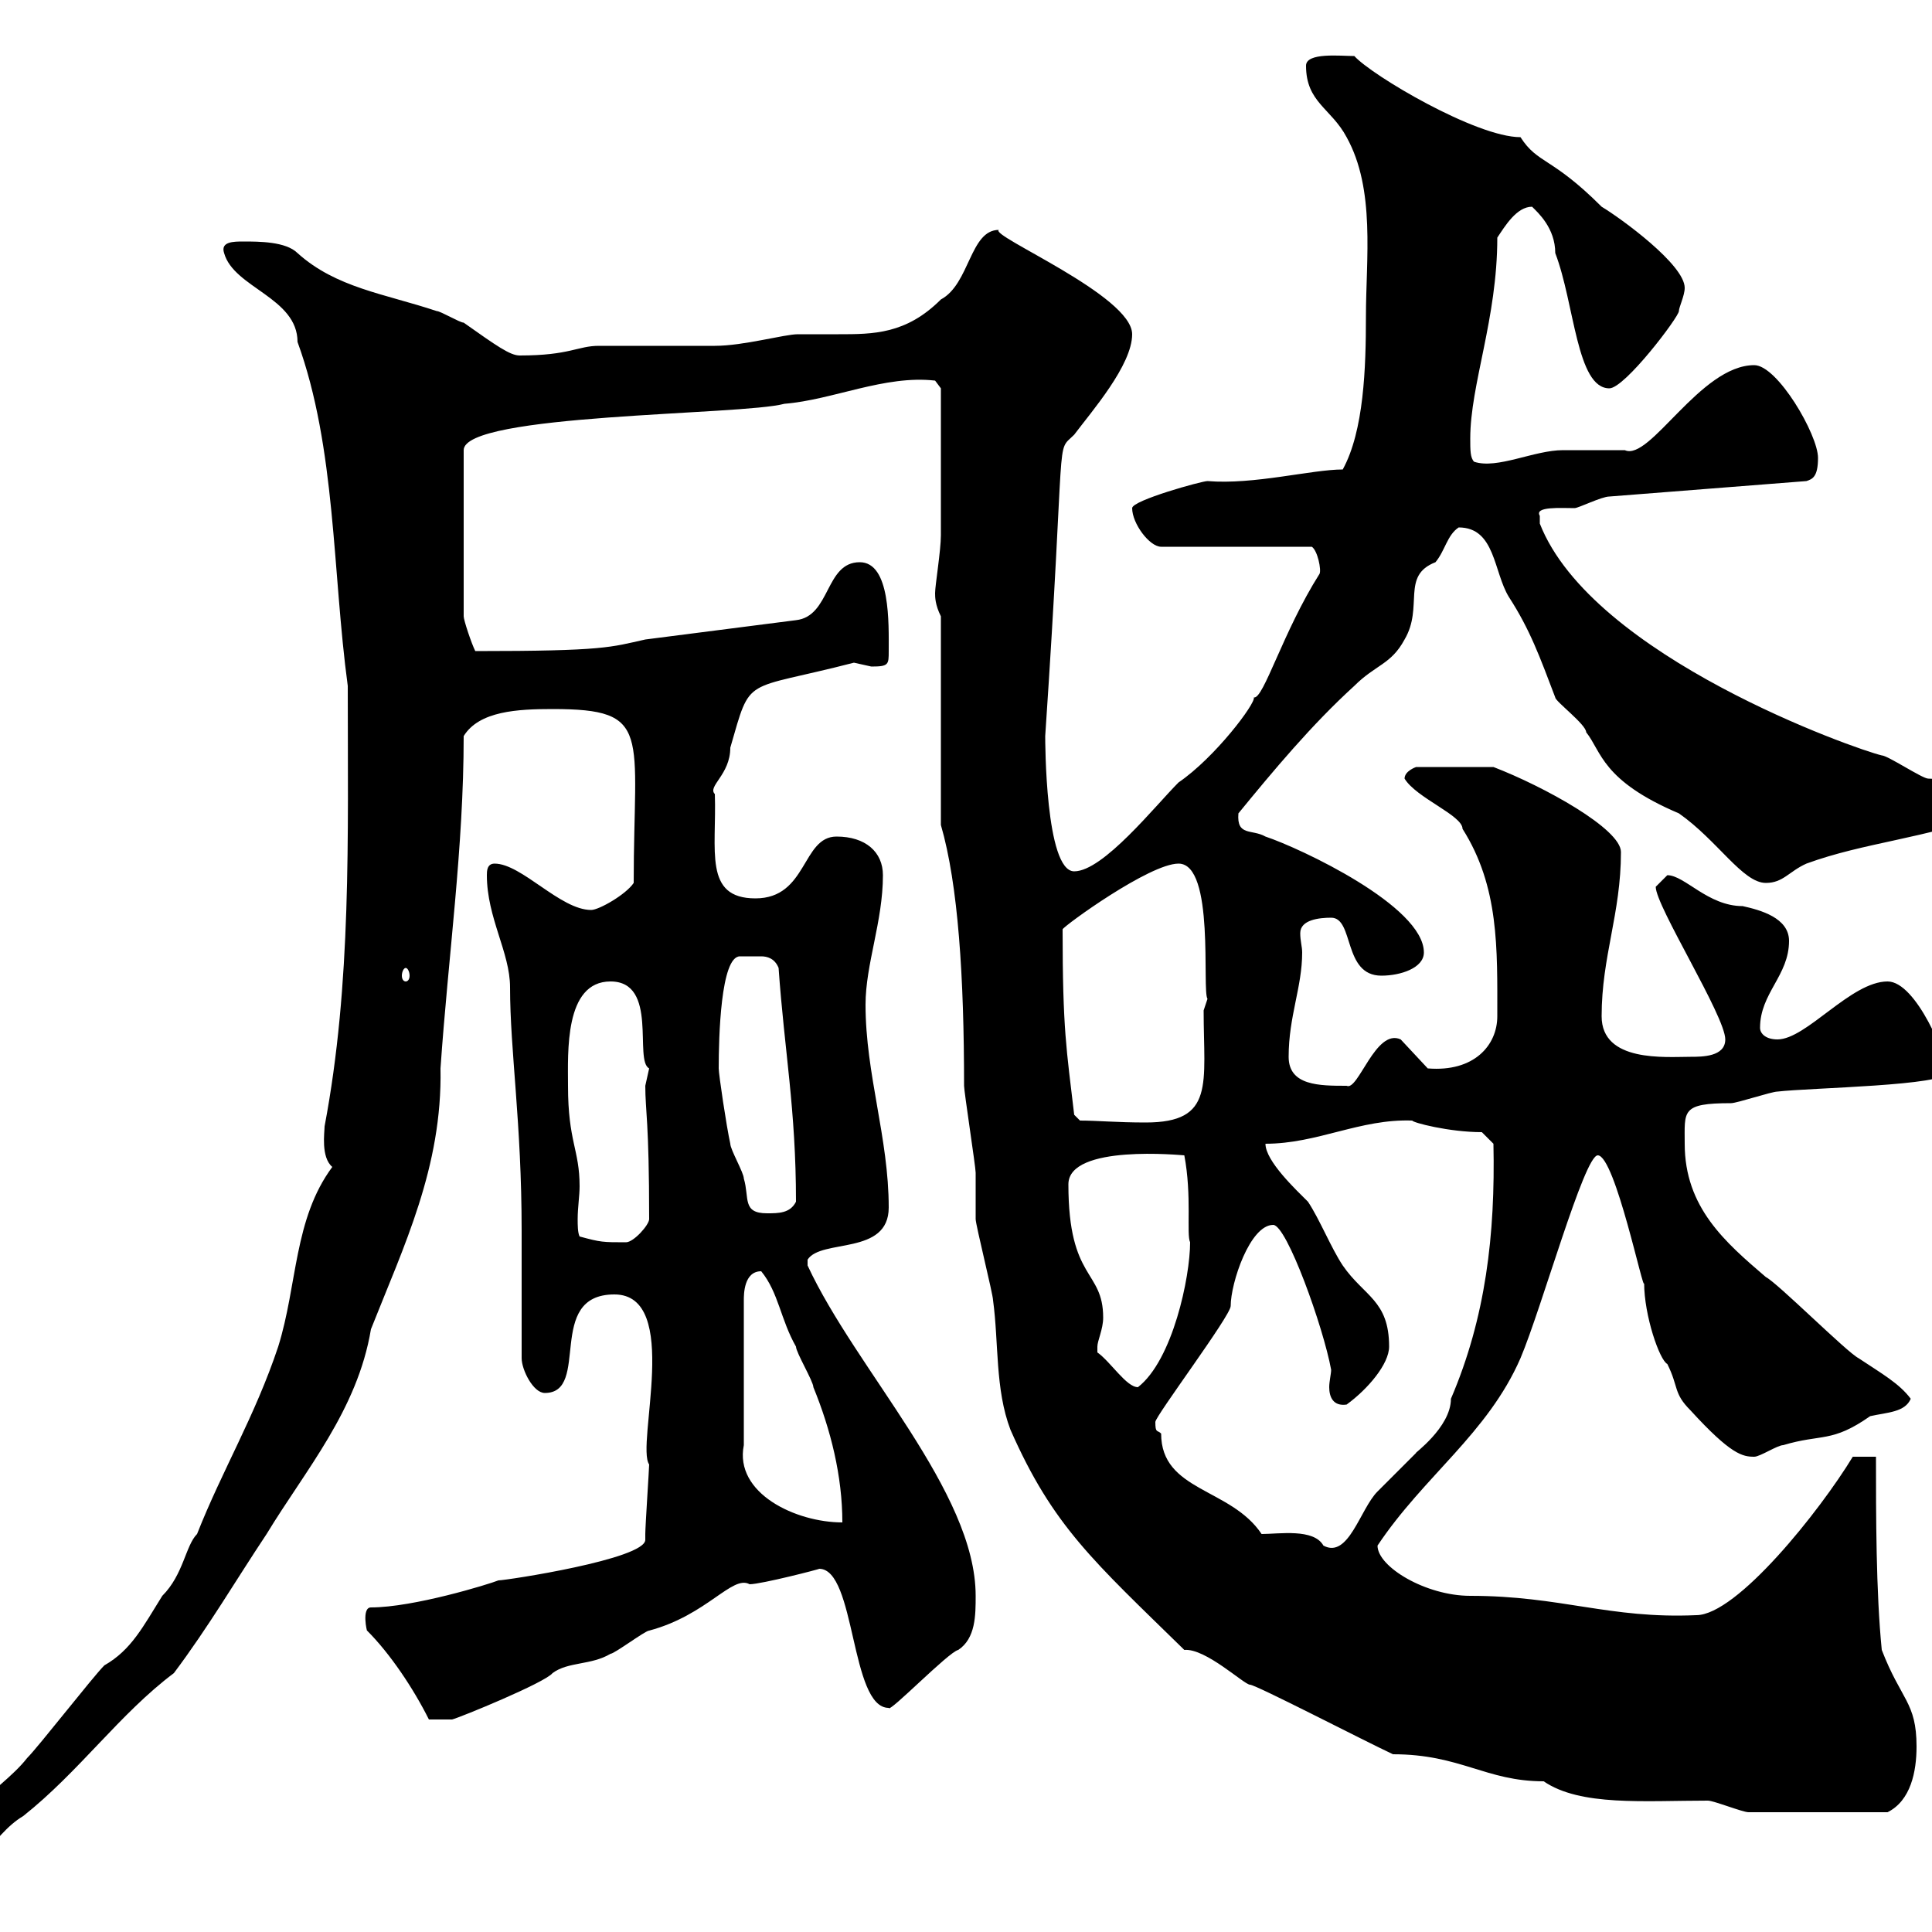 <svg xmlns="http://www.w3.org/2000/svg" xmlns:xlink="http://www.w3.org/1999/xlink" width="300" height="300"><path d="M16.20 258.60C14.40 260.40 6 271.20 4.20 273C0 278.40-10.80 283.80-10.80 292.20C-3.60 292.20-1.50 285 3.60 282C12.30 275.10 18.60 266.10 27 259.80C32.40 252.60 36.60 245.40 41.40 238.20C47.40 228.30 55.50 219 57.60 206.40C62.70 193.50 68.70 181.20 68.40 165.90C69.60 148.50 72 131.70 72 114.30C74.40 110.40 80.40 110.10 85.80 110.10C101.40 110.10 98.40 113.70 98.40 137.10C97.20 138.90 93 141.30 91.80 141.30C87 141.30 81 134.10 76.80 134.10C75.60 134.10 75.60 135.30 75.60 135.90C75.60 142.50 79.20 147.90 79.20 153.30C79.20 163.20 81 174.30 81 191.10L81 210.90C81 212.70 82.80 216.30 84.60 216.30C91.80 216.30 84.60 201 95.40 201C105.90 201 98.70 224.40 100.80 227.40C100.80 228 100.20 237 100.20 238.20C100.20 238.50 100.20 238.80 100.20 239.10C100.20 242.10 78.60 245.40 77.40 245.40C75.90 246 64.20 249.60 57.60 249.60C56.10 249.60 57 253.50 57 253.20C60.60 256.80 64.20 262.20 66.60 267L70.20 267C71.40 266.70 84.60 261.30 85.80 259.80C88.20 258 91.80 258.60 94.80 256.80C95.40 256.80 100.20 253.20 100.80 253.20C109.80 250.80 113.70 244.50 116.40 246C118.20 246 127.50 243.60 127.20 243.60C132.90 243.60 132 265.20 138 265.20C138 266.10 147.30 256.50 148.80 256.20C151.50 254.40 151.50 250.80 151.50 247.80C151.50 231.60 132.90 212.70 125.40 196.50L125.40 195.60C127.50 192.30 138 195 138 187.50C138 176.70 134.40 166.80 134.40 156C134.40 149.70 137.10 143.10 137.10 135.90C137.10 132.30 134.40 129.90 129.90 129.90C124.50 129.90 125.40 139.50 117.30 139.50C109.20 139.50 111.30 132 111 123.30C109.80 122.10 113.40 120.30 113.40 116.10C116.70 104.70 115.20 107.40 132.60 102.90C132.60 102.90 135.30 103.50 135.30 103.50C138 103.50 138 103.20 138 101.10C138 96.90 138.30 87.30 133.50 87.30C128.10 87.30 129 95.70 123.60 96.30L100.20 99.30C94.80 100.50 93.90 101.10 73.80 101.10C73.20 99.90 72 96.30 72 95.70L72 69.90C72 64.20 115.20 64.50 121.80 62.70C129.30 62.10 137.40 58.20 145.20 59.10L146.10 60.30C146.10 62.70 146.10 76.20 146.10 83.10C146.10 85.50 145.20 90.90 145.20 92.10C145.20 92.70 145.20 93.90 146.10 95.70L146.10 128.10C148.80 137.40 149.70 151.80 149.70 168.60C149.70 169.50 151.50 181.20 151.50 182.10C151.50 183 151.50 188.40 151.50 189.30C151.50 190.20 154.20 201 154.20 201.90C155.10 208.50 154.50 215.70 156.90 222C163.50 237 169.80 242.40 183.90 256.20C187.20 255.90 193.20 261.60 194.10 261.60C195 261.60 211.80 270.30 216.30 272.40C226.80 272.40 230.70 276.60 239.70 276.60C245.40 280.50 255.30 279.60 265.20 279.60C266.10 279.60 270.60 281.40 271.50 281.40L293.10 281.40C296.70 279.60 297.60 275.10 297.60 271.20C297.60 264.30 295.20 264 292.20 256.20C291.30 247.20 291.30 235.20 291.30 226.20L287.70 226.20C282.60 234.60 269.70 250.80 263.40 250.80C249.90 251.40 242.40 247.80 228.30 247.80C221.40 247.80 213.90 243.30 213.90 240C221.10 229.20 231 222.60 236.10 210.90C239.40 203.10 246 179.40 248.10 179.40C250.80 179.40 255.30 201.30 255.30 199.20C255.30 204.30 257.70 211.20 258.90 211.80C260.70 215.40 259.80 216.30 262.50 219C268.80 225.90 270.60 226.20 272.40 226.20C273.30 226.20 276 224.40 276.90 224.40C282.90 222.60 284.40 224.10 290.40 219.90C293.10 219.30 295.80 219.30 296.70 217.20C294.90 214.80 292.20 213.30 288.60 210.90C286.80 210 276 199.20 274.20 198.30C267.90 192.90 261.60 187.50 261.60 177.60C261.60 172.50 261 171.30 268.80 171.30C269.70 171.30 275.10 169.50 276 169.50C281.10 168.90 302.40 168.60 302.40 166.50C302.40 164.40 297.60 152.40 293.10 152.40C287.40 152.40 280.50 161.40 276 161.40C274.20 161.40 273.30 160.50 273.30 159.60C273.30 154.20 277.80 151.50 277.80 146.10C277.80 142.50 273.30 141.30 270.60 140.70C265.20 140.70 261.60 135.90 258.90 135.90C258.90 135.90 257.10 137.70 257.10 137.70C257.10 140.70 267.90 157.80 267.90 161.40C267.90 164.10 264.30 164.10 262.50 164.10C258.60 164.10 248.70 165 248.70 157.80C248.70 148.50 251.70 141.90 251.70 132.30C251.70 128.70 239.70 122.10 231.90 119.10L219.90 119.10C219.90 119.10 218.10 119.70 218.10 120.90C219.90 123.90 227.10 126.60 227.10 128.70C232.80 137.70 232.50 147.30 232.50 157.80C232.50 162.30 228.90 166.50 221.70 165.90L217.50 161.40C213.60 159.60 210.90 169.50 209.10 168.60C204.90 168.60 200.10 168.60 200.10 164.10C200.10 157.80 202.20 153.30 202.20 147.90C202.20 147 201.90 146.10 201.90 144.90C201.90 142.80 204.90 142.50 206.70 142.50C210.30 142.50 208.50 151.50 214.50 151.50C217.50 151.50 221.10 150.30 221.10 147.90C221.10 140.70 201.90 131.70 196.50 129.90C194.40 128.70 192 129.90 192.30 126.30C197.70 119.70 203.70 112.50 210.30 106.50C213.60 103.20 216 103.20 218.10 99.30C221.10 94.20 217.50 89.40 222.90 87.30C224.40 85.50 224.70 83.10 226.50 81.90C232.20 81.90 231.90 88.80 234.30 92.70C237.60 97.80 239.10 102 241.50 108.30C241.50 108.90 246.30 112.50 246.30 113.70C248.70 116.70 248.70 121.20 260.70 126.30C266.70 130.50 270.60 137.10 274.20 137.10C276.90 137.10 277.80 135.30 280.50 134.10C289.50 130.80 299.10 130.20 309.30 126.30C309.30 123.60 302.70 120.90 299.40 120.90C298.50 120.90 293.10 117.30 292.20 117.30C288.30 116.40 247.20 102 239.10 81.30C239.10 81.30 239.10 81.30 239.10 80.10C238.20 78.60 242.40 78.90 244.50 78.90C245.10 78.90 248.70 77.10 249.90 77.10L280.50 74.70C281.40 74.40 282.30 74.10 282.30 71.10C282.30 67.50 276 56.70 272.40 56.70C264 56.70 256.20 71.70 252.30 69.90C251.70 69.90 243.30 69.90 242.70 69.90C238.20 69.90 232.50 72.90 228.90 71.70C228.30 71.10 228.30 69.90 228.30 68.10C228.30 59.70 232.50 49.50 232.50 36.90C233.70 35.10 235.50 32.10 237.90 32.10C238.80 33 241.50 35.40 241.50 39.30C244.50 47.10 244.80 60.30 249.90 60.30C252.30 60.30 260.70 49.20 260.70 48.30C260.70 47.70 261.60 45.90 261.60 44.70C261.60 41.10 251.70 33.90 248.70 32.10C240.90 24.30 238.80 25.50 236.10 21.30C229.20 21.30 213 11.70 210.30 8.70C208.20 8.70 202.80 8.10 202.80 10.20C202.80 15.90 206.70 16.80 209.10 21.30C213.60 29.40 212.10 40.20 212.10 49.20C212.10 57 211.80 66.90 208.50 72.90C203.70 72.90 194.70 75.30 187.50 74.70C186.60 74.70 175.80 77.70 175.80 78.90C175.80 81.30 178.50 84.90 180.30 84.90L203.70 84.90C204.60 85.50 205.20 88.50 204.90 89.10C199.20 98.10 196.20 108.60 194.70 108.30C195 109.20 188.70 117.60 183 121.50C179.40 125.10 171.30 135.30 166.80 135.30C162.30 135.30 162.30 114.90 162.30 114.30C165.60 65.40 163.80 70.50 166.80 67.50C169.50 63.90 175.80 56.70 175.80 51.90C175.80 45.90 153.60 36.60 155.10 35.70C150.60 35.70 150.60 44.10 146.10 46.50C140.70 51.90 135.60 51.90 130.20 51.90C128.10 51.90 126 51.90 123.90 51.90C121.80 51.90 115.50 53.70 111 53.70C109.20 53.70 94.80 53.70 93 53.70C89.70 53.70 88.50 55.20 80.70 55.20C79.20 55.20 77.10 53.70 72 50.10C71.40 50.10 68.40 48.30 67.80 48.30C59.70 45.60 52.20 44.70 46.20 39.30C44.40 37.50 40.20 37.50 37.80 37.50C36.30 37.50 34.20 37.50 34.80 39.30C36.30 44.70 46.20 46.20 46.20 53.10C52.20 69.60 51.60 88.80 54 106.50C54 130.20 54.60 152.70 50.40 174.90C50.40 175.80 49.80 179.70 51.60 181.20C45.60 189.30 46.20 199.50 43.20 209.10C39.60 219.90 34.50 228.30 30.60 238.20C28.80 240 28.50 244.50 25.20 247.80C22.20 252.60 20.40 256.20 16.20 258.60ZM195.90 238.20C191.10 231 180.30 231.60 180.30 222.60C179.70 222 179.40 222.60 179.40 220.80C179.40 219.90 191.10 204.30 191.10 202.80C191.10 199.20 194.10 190.20 197.70 190.20C199.80 190.20 205.50 206.10 206.70 212.70C206.70 213.30 206.40 214.50 206.40 215.40C206.40 216.90 207 218.40 209.10 218.10C212.40 215.70 215.70 211.80 215.70 209.10C215.70 201.90 211.80 201.30 208.50 196.50C206.70 193.80 204.90 189.30 203.10 186.60C201.30 184.80 196.50 180.30 196.50 177.60C204.60 177.60 211.20 173.70 219.30 174C219.30 174.30 225 175.80 230.10 175.80L231.90 177.60C232.20 191.70 230.70 204.60 225.30 217.20C225.30 221.70 219.30 225.90 219.90 225.60C219.30 226.20 214.50 231 213.90 231.60C211.20 234.30 209.40 242.10 205.50 240C204 237.30 198.60 238.20 195.90 238.20ZM118.20 197.40C120.90 200.70 121.20 204.90 123.60 209.10C123.60 210 126.30 214.50 126.30 215.40C129 222 130.80 229.20 130.80 236.40C123.60 236.40 114 231.90 115.50 224.40L115.50 201.90C115.50 201 115.50 197.40 118.20 197.40ZM170.40 210C170.40 210 170.40 210 170.40 209.10C170.40 208.20 171.30 206.40 171.30 204.60C171.30 197.10 165.90 198.90 165.90 183.90C165.90 177.60 183.60 179.40 183.90 179.40C185.10 185.70 184.20 191.70 184.80 192.90C184.80 198.30 182.10 211.20 176.70 215.40C174.90 215.40 172.50 211.50 170.40 210ZM90 192C89.70 191.40 89.70 190.20 89.70 189.30C89.70 187.50 90 185.70 90 184.20C90 178.50 88.20 177.30 88.20 168.60C88.20 163.50 87.60 152.40 94.80 152.40C102.30 152.40 98.40 164.70 100.80 165.90C100.80 165.90 100.20 168.60 100.20 168.60C100.20 172.50 100.80 174 100.80 189.30C100.80 190.20 98.40 192.90 97.20 192.90C93.60 192.90 93.30 192.90 90 192ZM111.60 165.90C111.60 161.10 111.90 148.50 114.90 148.50C115.50 148.50 116.40 148.50 116.40 148.50C117 148.50 117.30 148.50 118.20 148.50C119.10 148.50 120.30 148.80 120.90 150.30C121.80 163.20 123.60 172.20 123.60 186.60C122.70 188.40 120.90 188.40 119.10 188.40C115.20 188.40 116.40 186 115.50 183C115.50 182.10 113.40 178.50 113.40 177.60C112.80 174.90 111.60 166.80 111.60 165.90ZM166.80 173.10C165.60 162.90 165 159.90 165 144.30C165.30 143.70 178.50 134.10 183 134.10C188.70 134.10 186.60 153.90 187.50 155.10L186.90 156.90C186.90 168.30 188.70 174.30 177.90 174.30C173.40 174.30 170.40 174 167.70 174ZM63 150.30C63.30 150.30 63.60 150.90 63.60 151.50C63.60 152.10 63.30 152.40 63 152.40C62.70 152.40 62.40 152.10 62.40 151.50C62.40 150.90 62.70 150.30 63 150.30Z"/></svg>